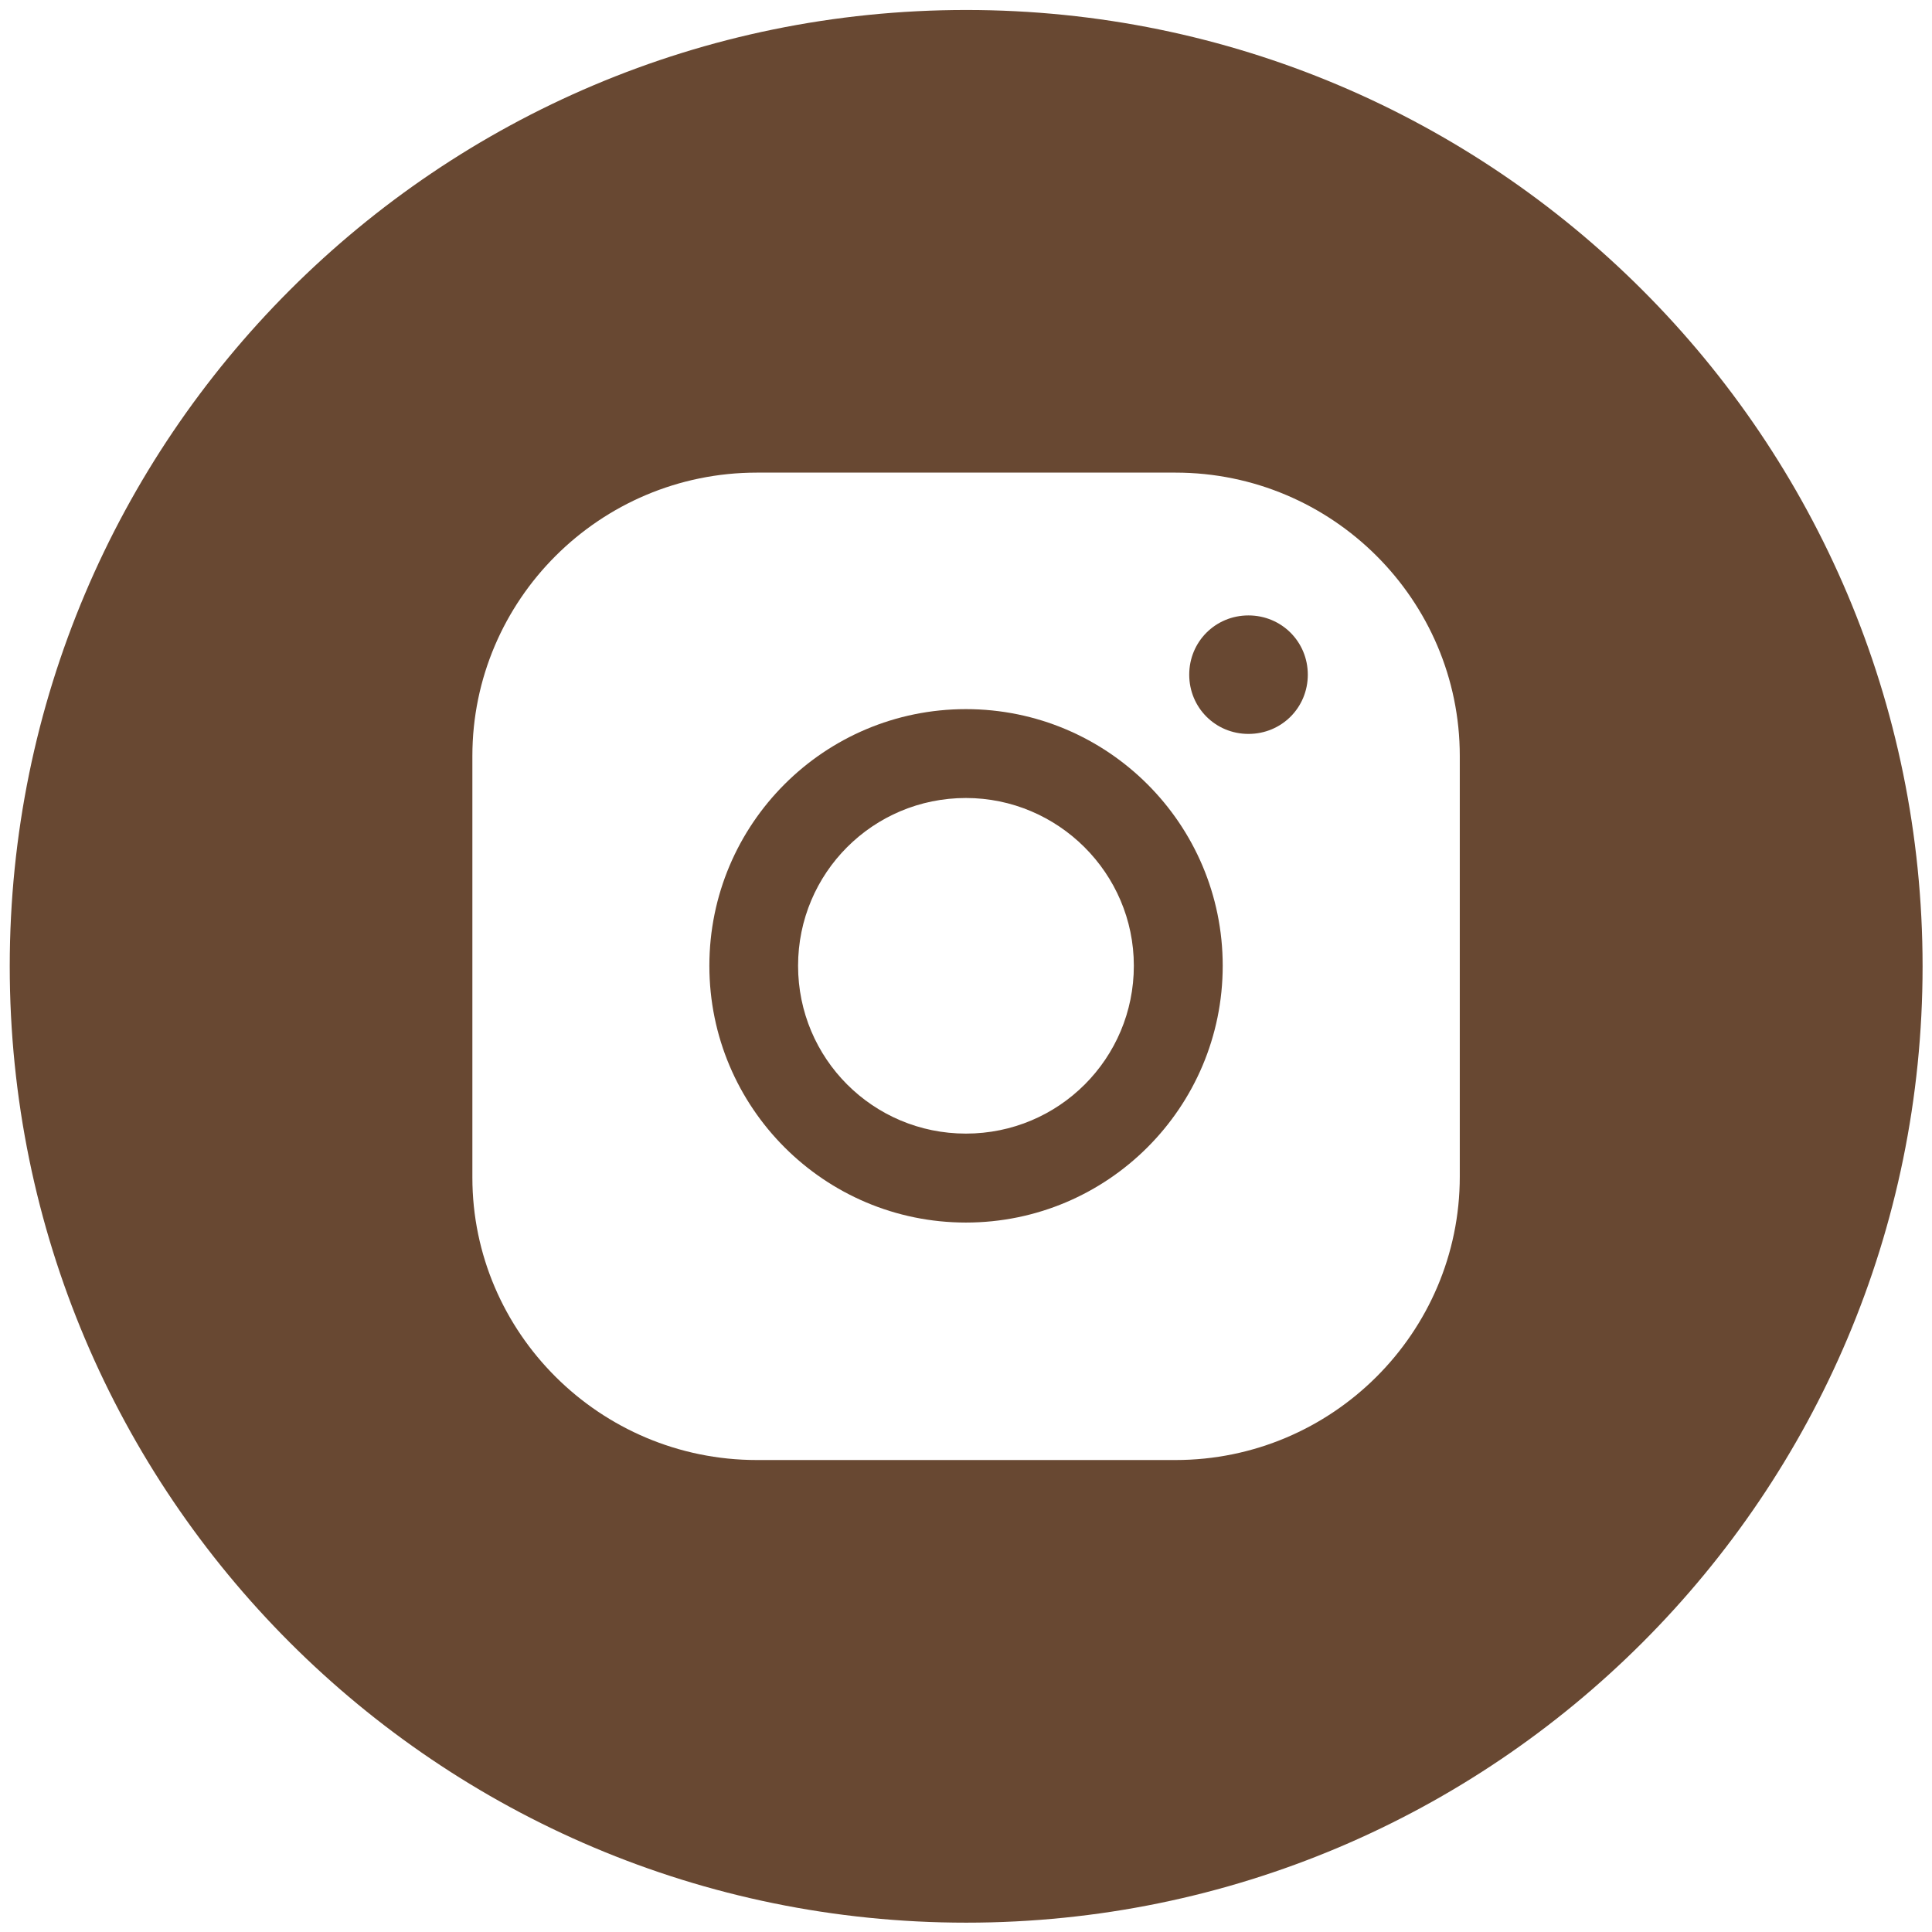 <?xml version="1.0" encoding="UTF-8"?> <svg xmlns="http://www.w3.org/2000/svg" width="24" height="24" viewBox="0 0 24 24" fill="none"> <path d="M11.999 8.809C10.24 8.809 8.812 10.235 8.812 11.997C8.812 13.759 10.241 15.187 11.999 15.187C13.759 15.187 15.189 13.759 15.189 11.997C15.189 10.235 13.759 8.809 11.999 8.809ZM11.999 14.082C10.844 14.082 9.914 13.149 9.914 11.997C9.914 10.846 10.844 9.913 11.999 9.913C13.143 9.913 14.085 10.846 14.085 11.997C14.085 13.149 13.155 14.082 11.999 14.082Z" fill="#684832"></path> <path d="M15.509 7.645C15.099 7.645 14.773 7.971 14.773 8.381C14.773 8.791 15.099 9.117 15.509 9.117C15.92 9.117 16.246 8.791 16.246 8.381C16.246 7.971 15.919 7.645 15.509 7.645Z" fill="#684832"></path> <path d="M12.003 0.124C5.44 0.124 0.121 5.442 0.121 12.004C0.121 18.565 5.44 23.884 12.003 23.884C18.562 23.884 23.883 18.566 23.883 12.004C23.883 5.442 18.562 0.124 12.003 0.124ZM18.134 14.616C18.134 16.554 16.551 18.137 14.602 18.137H9.402C7.451 18.137 5.868 16.554 5.868 14.628V9.391C5.868 7.454 7.45 5.871 9.402 5.871H14.602C16.552 5.871 18.134 7.454 18.134 9.391V14.616Z" fill="#684832"></path> </svg> 